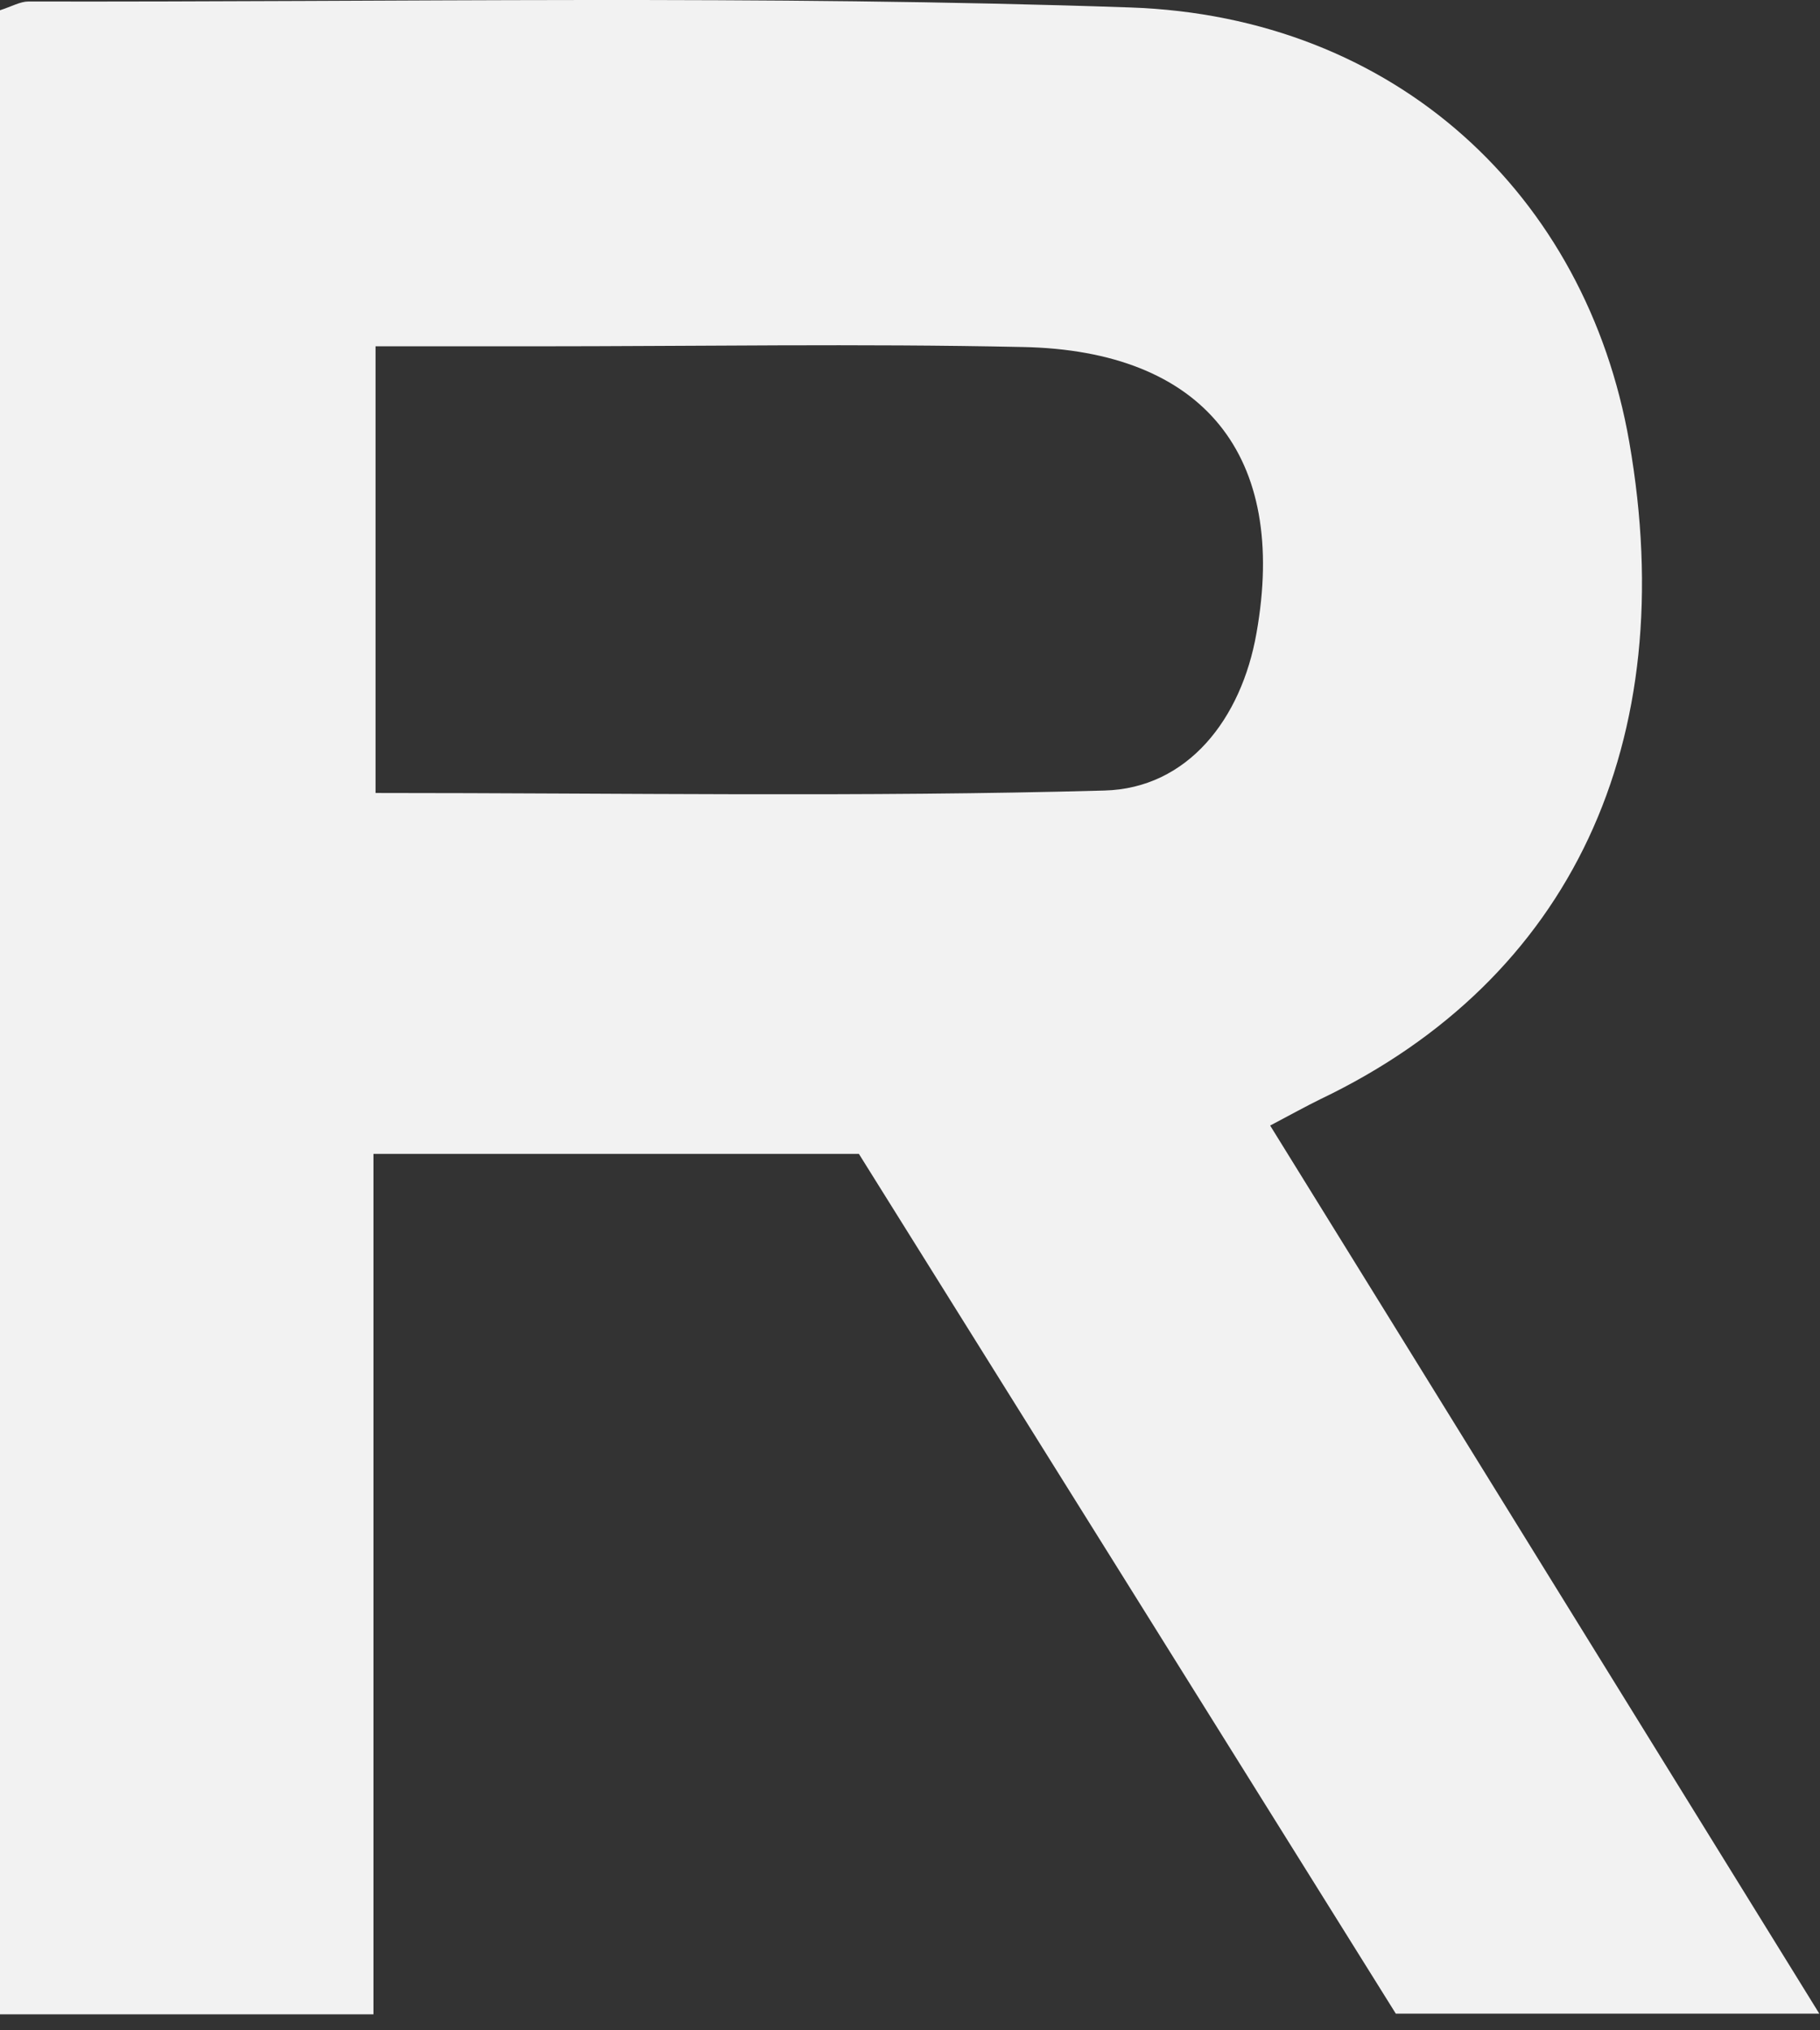 <svg width="52" height="58" viewBox="0 0 52 58" fill="none" xmlns="http://www.w3.org/2000/svg">
<rect x="0" y="0" width="52" height="58" fill="#333333" stroke="none"/>
<path d="M0 0.293C0.34 0.183 0.58 0.043 0.81 0.043C11.3 0.063 21.81 -0.147 32.29 0.213C39.89 0.473 45.32 5.583 46.55 12.623C48.05 21.213 44.88 27.973 37.74 31.393C37.31 31.603 36.9 31.833 36.29 32.153C41.53 40.613 46.67 48.943 51.98 57.523C47.86 57.523 44.01 57.523 39.88 57.523C34.86 49.483 29.71 41.233 24.54 32.963C19.95 32.963 15.48 32.963 10.67 32.963C10.67 41.163 10.67 49.273 10.67 57.543C6.96 57.543 3.59 57.543 0 57.543C0 38.513 0 19.493 0 0.293ZM10.73 22.653C17.78 22.653 24.67 22.773 31.55 22.583C33.93 22.523 35.47 20.543 35.9 18.083C36.8 13.023 34.4 10.013 29.22 9.913C24.56 9.813 19.9 9.893 15.24 9.893C13.77 9.893 12.31 9.893 10.73 9.893C10.73 14.383 10.73 18.493 10.73 22.653Z" fill="#F2F2F2"/>
</svg>
